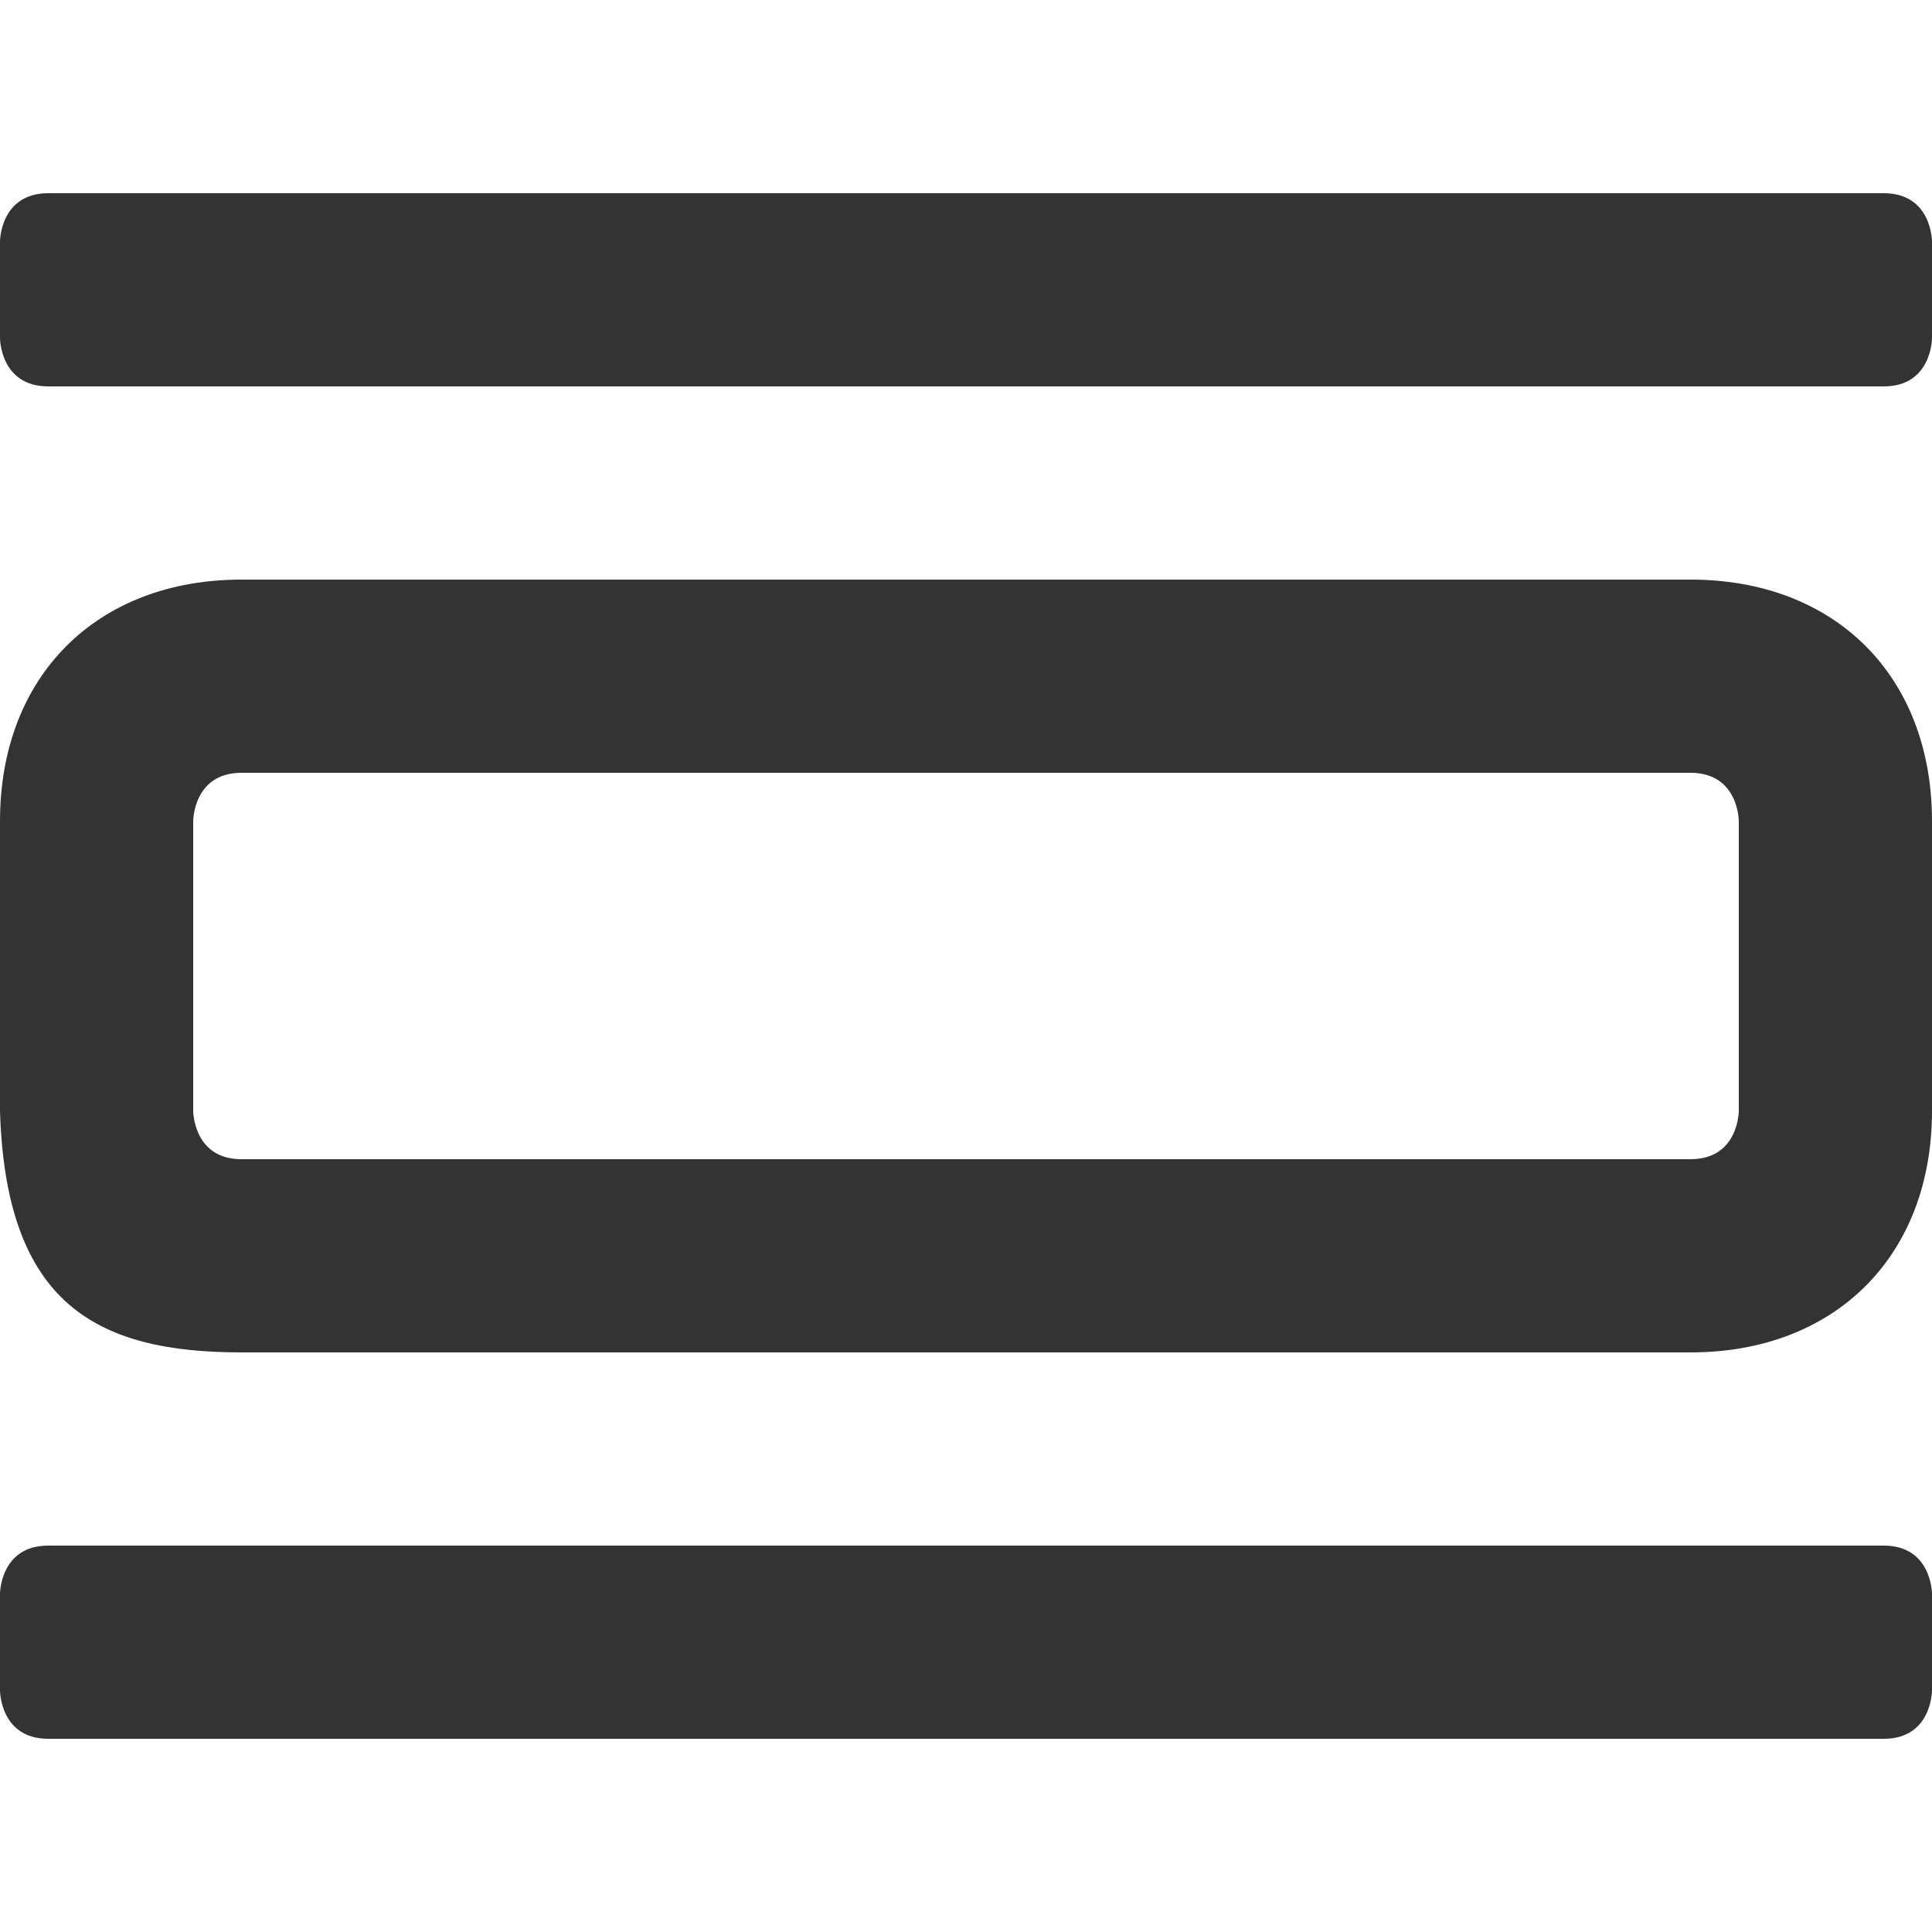 <?xml version="1.0" encoding="UTF-8" standalone="no"?>
<!DOCTYPE svg PUBLIC "-//W3C//DTD SVG 20010904//EN"
              "http://www.w3.org/TR/2001/REC-SVG-20010904/DTD/svg10.dtd">

<svg xmlns="http://www.w3.org/2000/svg"
     width="0.444in" height="0.444in"
     viewBox="0 0 40 40">
  <path
        fill="#333" stroke="black" stroke-width="0" fill-rule="evenodd"
        d="M 5.00,16.00
           C 4.00,16.00 4.00,17.00 4.00,17.00
             4.00,17.00 4.00,23.00 4.00,23.00
             4.00,23.00 4.00,24.00 5.00,24.00
             5.00,24.00 34.00,24.00 35.00,24.00
             36.00,24.00 36.00,23.00 36.00,23.00
             36.00,23.00 36.00,17.00 36.00,17.00
             36.00,17.00 36.00,16.00 35.00,16.00
             34.00,16.00 6.00,16.00 5.00,16.00 Z
           M 1.00,4.00
           C -0.00,4.00 -0.00,5.00 -0.00,5.00
             -0.00,5.00 -0.00,7.00 -0.00,7.00
             -0.00,7.00 -0.00,8.00 1.00,8.00
             1.00,8.00 38.00,8.00 39.00,8.00
             40.00,8.00 40.00,7.00 40.00,7.00
             40.00,7.00 40.00,5.00 40.00,5.00
             40.00,5.00 40.00,4.00 39.00,4.00
             38.00,4.00 2.00,4.00 1.00,4.00 Z
           M 1.00,32.00
           C -0.00,32.00 -0.00,33.00 -0.00,33.00
             -0.00,33.00 -0.00,35.00 -0.00,35.00
             -0.00,35.00 -0.00,36.00 1.00,36.00
             1.00,36.00 38.00,36.00 39.00,36.00
             40.00,36.00 40.00,35.00 40.00,35.00
             40.00,35.00 40.00,33.00 40.00,33.00
             40.00,33.00 40.00,32.00 39.00,32.00
             38.00,32.00 2.00,32.00 1.00,32.00 Z
           M 5.00,28.00
           C 2.00,28.00 0.12,27.00 0.00,23.00
             0.00,23.00 0.00,18.00 0.00,17.00
             0.00,14.00 2.00,12.00 5.00,12.00
             5.00,12.00 35.00,12.00 35.00,12.00
             38.00,12.00 40.00,14.00 40.00,17.00
             40.00,17.00 40.00,22.00 40.00,23.00
             40.00,26.00 38.00,28.00 35.00,28.00
             33.00,28.00 7.00,28.00 5.00,28.00 Z" />
</svg>
